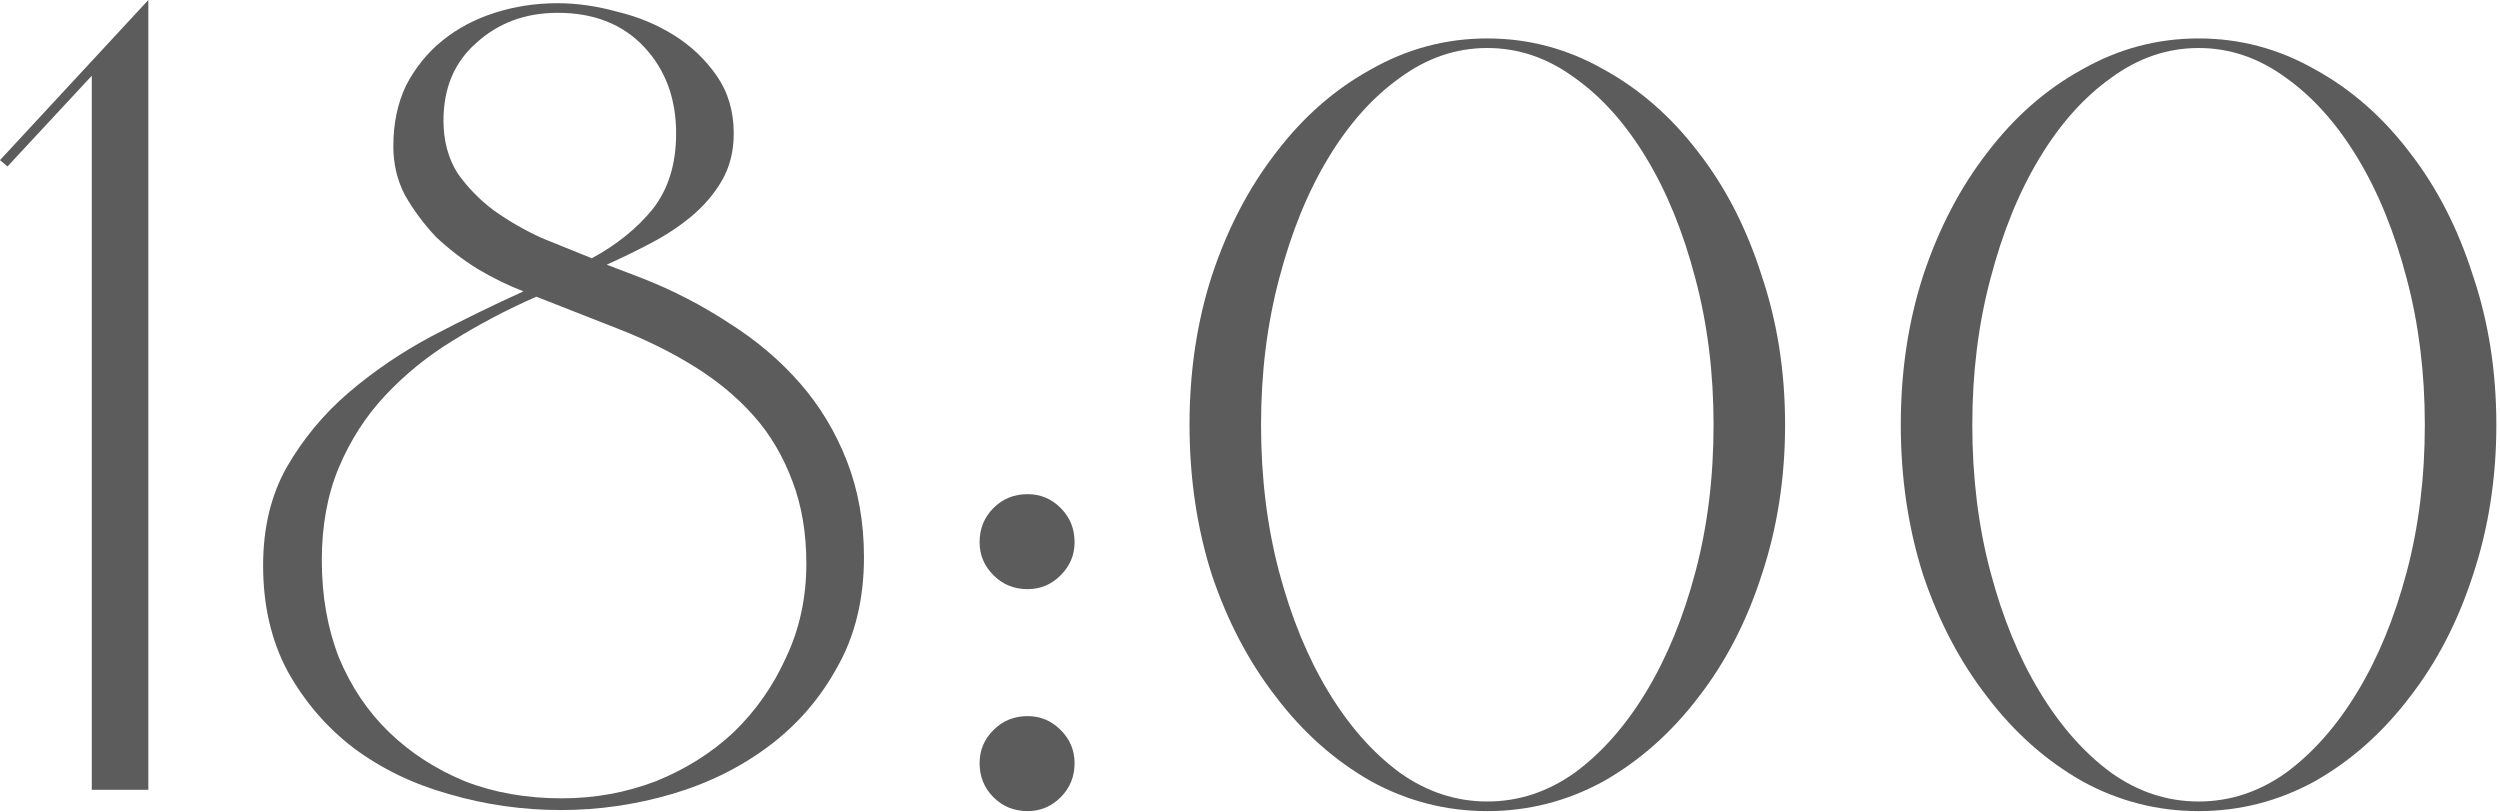 <?xml version="1.0" encoding="UTF-8"?> <svg xmlns="http://www.w3.org/2000/svg" viewBox="0 0 56.136 18.24" fill="none"><path d="M3.331 0V17.734H2.061V1.701L0.168 3.738L0 3.595L3.331 0Z" fill="#5C5C5C"></path><path d="M12.618 17.926C13.353 17.926 14.056 17.798 14.727 17.542C15.398 17.271 15.981 16.903 16.476 16.44C16.972 15.96 17.363 15.401 17.651 14.762C17.954 14.123 18.106 13.42 18.106 12.653C18.106 11.966 18.002 11.351 17.794 10.808C17.587 10.249 17.299 9.762 16.932 9.346C16.564 8.931 16.125 8.563 15.614 8.244C15.102 7.924 14.543 7.645 13.936 7.405L12.043 6.662C11.388 6.95 10.765 7.277 10.174 7.645C9.598 7.996 9.087 8.412 8.64 8.891C8.208 9.354 7.865 9.889 7.609 10.497C7.354 11.104 7.226 11.799 7.226 12.581C7.226 13.38 7.354 14.107 7.609 14.762C7.881 15.417 8.256 15.976 8.736 16.44C9.215 16.903 9.782 17.271 10.437 17.542C11.092 17.798 11.819 17.926 12.618 17.926ZM15.182 2.996C15.182 2.213 14.943 1.566 14.463 1.054C13.984 0.543 13.337 0.288 12.522 0.288C11.803 0.288 11.196 0.511 10.701 0.959C10.206 1.39 9.958 1.973 9.958 2.708C9.958 3.155 10.062 3.547 10.269 3.882C10.493 4.202 10.765 4.481 11.084 4.721C11.42 4.961 11.779 5.168 12.163 5.344C12.562 5.504 12.937 5.656 13.289 5.799C13.848 5.496 14.303 5.128 14.655 4.697C15.006 4.25 15.182 3.683 15.182 2.996ZM16.476 2.996C16.476 3.395 16.388 3.746 16.213 4.05C16.037 4.354 15.805 4.625 15.518 4.865C15.246 5.089 14.943 5.288 14.607 5.464C14.272 5.64 13.944 5.799 13.624 5.943L14.439 6.255C15.126 6.526 15.773 6.862 16.38 7.261C16.988 7.645 17.515 8.092 17.962 8.603C18.409 9.115 18.761 9.698 19.017 10.353C19.272 11.008 19.4 11.727 19.4 12.51C19.4 13.452 19.2 14.275 18.801 14.978C18.417 15.681 17.906 16.272 17.267 16.751C16.628 17.231 15.901 17.59 15.086 17.83C14.272 18.069 13.441 18.189 12.594 18.189C11.731 18.189 10.893 18.069 10.078 17.83C9.279 17.606 8.568 17.263 7.945 16.799C7.338 16.336 6.842 15.761 6.459 15.074C6.092 14.387 5.908 13.596 5.908 12.701C5.908 11.855 6.084 11.12 6.435 10.497C6.803 9.857 7.266 9.298 7.825 8.819C8.384 8.34 9.007 7.916 9.694 7.549C10.397 7.181 11.084 6.846 11.755 6.542C11.42 6.415 11.076 6.247 10.725 6.039C10.389 5.831 10.078 5.592 9.79 5.32C9.519 5.033 9.287 4.721 9.095 4.386C8.919 4.05 8.832 3.683 8.832 3.283C8.832 2.772 8.927 2.317 9.119 1.917C9.327 1.518 9.598 1.182 9.934 0.911C10.269 0.639 10.661 0.431 11.108 0.288C11.556 0.144 12.027 0.072 12.522 0.072C12.953 0.072 13.401 0.136 13.864 0.264C14.327 0.375 14.751 0.551 15.134 0.791C15.518 1.03 15.837 1.334 16.093 1.701C16.348 2.069 16.476 2.5 16.476 2.996Z" fill="#5C5C5C"></path><path d="M23.074 18.213C22.771 18.213 22.515 18.109 22.308 17.902C22.1 17.694 21.996 17.438 21.996 17.135C21.996 16.847 22.1 16.6 22.308 16.392C22.515 16.184 22.771 16.08 23.074 16.08C23.362 16.08 23.61 16.184 23.817 16.392C24.025 16.6 24.129 16.847 24.129 17.135C24.129 17.438 24.025 17.694 23.817 17.902C23.61 18.109 23.362 18.213 23.074 18.213ZM23.074 13.229C22.771 13.229 22.515 13.125 22.308 12.917C22.1 12.709 21.996 12.462 21.996 12.174C21.996 11.87 22.1 11.615 22.308 11.407C22.515 11.199 22.771 11.096 23.074 11.096C23.362 11.096 23.61 11.199 23.817 11.407C24.025 11.615 24.129 11.87 24.129 12.174C24.129 12.462 24.025 12.709 23.817 12.917C23.61 13.125 23.362 13.229 23.074 13.229Z" fill="#5C5C5C"></path><path d="M33.396 1.078C32.694 1.078 32.038 1.302 31.431 1.749C30.824 2.181 30.289 2.78 29.826 3.547C29.362 4.314 28.995 5.216 28.723 6.255C28.452 7.277 28.316 8.372 28.316 9.538C28.316 10.72 28.452 11.823 28.723 12.845C28.995 13.868 29.362 14.762 29.826 15.529C30.289 16.296 30.824 16.903 31.431 17.35C32.038 17.782 32.694 17.997 33.396 17.997C34.099 17.997 34.754 17.782 35.361 17.35C35.969 16.903 36.504 16.296 36.967 15.529C37.43 14.762 37.798 13.868 38.069 12.845C38.341 11.823 38.477 10.72 38.477 9.538C38.477 8.372 38.341 7.277 38.069 6.255C37.798 5.216 37.43 4.314 36.967 3.547C36.504 2.78 35.969 2.181 35.361 1.749C34.754 1.302 34.099 1.078 33.396 1.078ZM33.396 0.863C34.323 0.863 35.194 1.094 36.009 1.558C36.823 2.005 37.534 2.628 38.142 3.427C38.749 4.21 39.22 5.128 39.555 6.183C39.907 7.221 40.083 8.34 40.083 9.538C40.083 10.736 39.907 11.863 39.555 12.917C39.22 13.955 38.749 14.866 38.142 15.649C37.534 16.448 36.823 17.079 36.009 17.542C35.194 17.989 34.323 18.213 33.396 18.213C32.47 18.213 31.599 17.989 30.784 17.542C29.97 17.079 29.259 16.448 28.652 15.649C28.044 14.866 27.565 13.955 27.214 12.917C26.878 11.863 26.71 10.736 26.71 9.538C26.71 8.34 26.878 7.221 27.214 6.183C27.565 5.128 28.044 4.21 28.652 3.427C29.259 2.628 29.97 2.005 30.784 1.558C31.599 1.094 32.47 0.863 33.396 0.863Z" fill="#5C5C5C"></path><path d="M49.368 1.078C48.665 1.078 48.01 1.302 47.403 1.749C46.795 2.181 46.26 2.78 45.797 3.547C45.333 4.314 44.966 5.216 44.695 6.255C44.423 7.277 44.287 8.372 44.287 9.538C44.287 10.72 44.423 11.823 44.695 12.845C44.966 13.868 45.333 14.762 45.797 15.529C46.26 16.296 46.795 16.903 47.403 17.35C48.01 17.782 48.665 17.997 49.368 17.997C50.071 17.997 50.726 17.782 51.333 17.35C51.94 16.903 52.475 16.296 52.938 15.529C53.402 14.762 53.769 13.868 54.041 12.845C54.312 11.823 54.448 10.72 54.448 9.538C54.448 8.372 54.312 7.277 54.041 6.255C53.769 5.216 53.402 4.314 52.938 3.547C52.475 2.78 51.94 2.181 51.333 1.749C50.726 1.302 50.071 1.078 49.368 1.078ZM49.368 0.863C50.294 0.863 51.165 1.094 51.98 1.558C52.795 2.005 53.505 2.628 54.112 3.427C54.72 4.21 55.191 5.128 55.527 6.183C55.878 7.221 56.054 8.34 56.054 9.538C56.054 10.736 55.878 11.863 55.527 12.917C55.191 13.955 54.72 14.866 54.112 15.649C53.505 16.448 52.795 17.079 51.98 17.542C51.165 17.989 50.294 18.213 49.368 18.213C48.441 18.213 47.57 17.989 46.755 17.542C45.941 17.079 45.23 16.448 44.623 15.649C44.015 14.866 43.536 13.955 43.185 12.917C42.849 11.863 42.681 10.736 42.681 9.538C42.681 8.34 42.849 7.221 43.185 6.183C43.536 5.128 44.015 4.21 44.623 3.427C45.23 2.628 45.941 2.005 46.755 1.558C47.57 1.094 48.441 0.863 49.368 0.863Z" fill="#5C5C5C"></path></svg> 